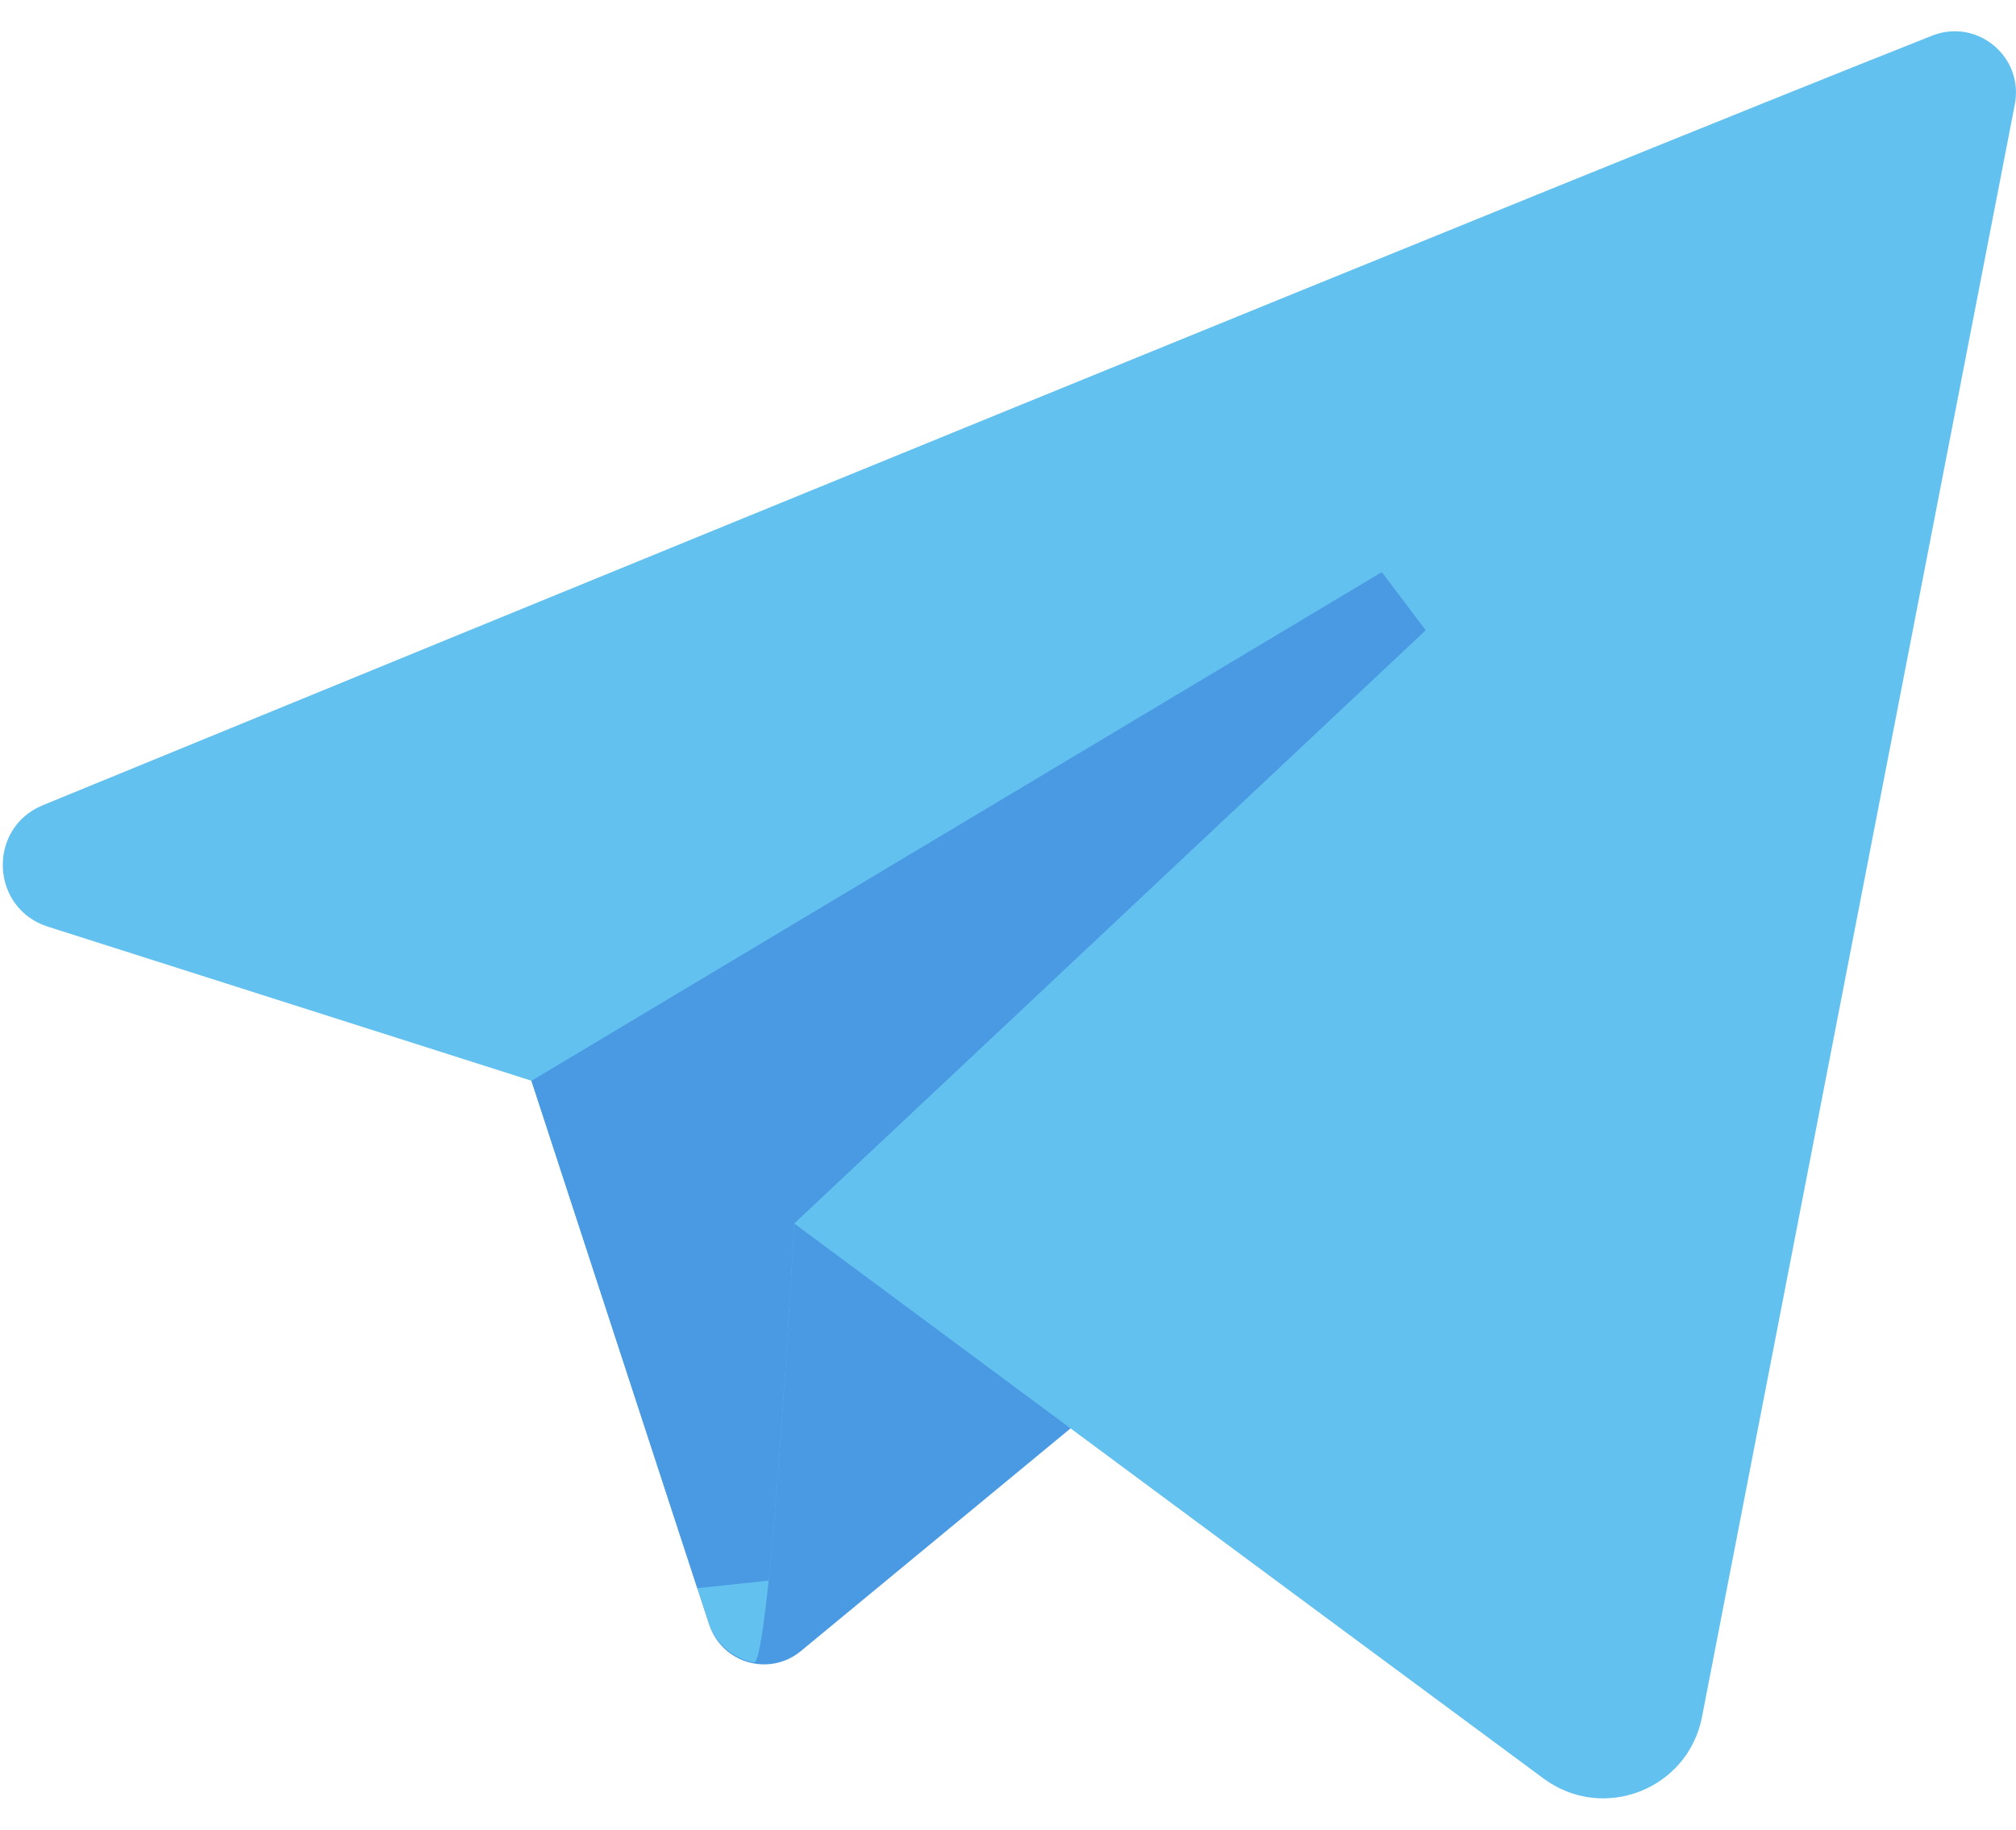 <svg width="54" height="49" viewBox="0 0 54 49" fill="none" xmlns="http://www.w3.org/2000/svg">
<path d="M14.237 28.945L18.998 43.508C19.336 44.544 20.61 44.913 21.45 44.22L35.669 32.481C35.669 32.481 20.559 26.587 20.559 26.909C20.559 27.23 14.237 28.945 14.237 28.945Z" fill="#4A9AE3"/>
<path d="M51.753 0.955C42.467 4.628 12.493 16.91 1.149 21.564C-0.349 22.178 -0.259 24.327 1.283 24.818L14.236 28.944L18.982 43.461C19.173 44.045 19.655 44.422 20.193 44.523C20.629 44.605 21.273 32.767 21.273 32.767C21.273 32.767 34.89 42.865 41.349 47.634C42.94 48.809 45.212 47.925 45.589 45.984C47.513 36.068 52.324 11.273 53.968 2.797C54.216 1.523 52.961 0.477 51.753 0.955Z" fill="#62C1EF"/>
<path d="M21.274 32.767L20.294 32.714L20.294 32.714L20.294 32.716L20.294 32.722L20.292 32.747L20.287 32.846C20.282 32.932 20.275 33.059 20.266 33.22C20.247 33.542 20.221 34.003 20.187 34.556C20.12 35.663 20.026 37.136 19.919 38.605C19.824 39.909 19.718 41.201 19.612 42.23L15.413 29.385L37.517 16.164L20.602 32.052L20.316 32.321L20.294 32.714L21.274 32.767Z" fill="#4A9AE3" stroke="#4A9AE3" stroke-width="1.963"/>
</svg>

